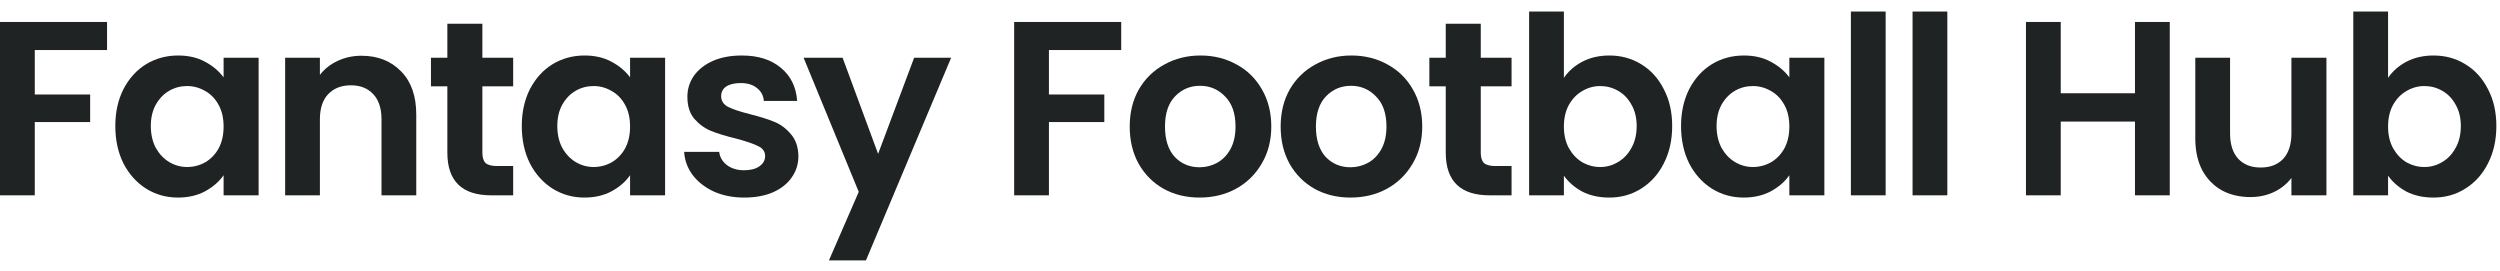 <svg width="221" height="24" viewBox="0 0 221 24" fill="none" xmlns="http://www.w3.org/2000/svg">
<path d="M211.105 6.882C211.5 6.297 212.042 5.821 212.73 5.455C213.432 5.089 214.23 4.906 215.123 4.906C216.162 4.906 217.099 5.162 217.933 5.675C218.782 6.187 219.448 6.919 219.931 7.87C220.429 8.807 220.678 9.898 220.678 11.142C220.678 12.386 220.429 13.491 219.931 14.457C219.448 15.409 218.782 16.148 217.933 16.675C217.099 17.202 216.162 17.465 215.123 17.465C214.216 17.465 213.418 17.289 212.73 16.938C212.057 16.572 211.515 16.104 211.105 15.533V17.267H208.031V1.02H211.105V6.882ZM217.538 11.142C217.538 10.41 217.385 9.78 217.077 9.254C216.784 8.712 216.389 8.302 215.891 8.024C215.408 7.746 214.882 7.607 214.311 7.607C213.754 7.607 213.228 7.753 212.73 8.046C212.247 8.324 211.852 8.734 211.544 9.275C211.251 9.817 211.105 10.454 211.105 11.186C211.105 11.918 211.251 12.554 211.544 13.096C211.852 13.637 212.247 14.055 212.73 14.347C213.228 14.625 213.754 14.764 214.311 14.764C214.882 14.764 215.408 14.618 215.891 14.325C216.389 14.033 216.784 13.615 217.077 13.074C217.385 12.532 217.538 11.888 217.538 11.142Z" fill="#202323"/>
<path d="M205.657 5.104V17.268H202.561V15.731C202.166 16.258 201.646 16.675 201.002 16.982C200.373 17.275 199.685 17.421 198.939 17.421C197.987 17.421 197.145 17.224 196.414 16.828C195.682 16.419 195.104 15.826 194.679 15.05C194.269 14.26 194.064 13.323 194.064 12.24V5.104H197.138V11.801C197.138 12.767 197.38 13.513 197.863 14.04C198.346 14.552 199.004 14.809 199.839 14.809C200.688 14.809 201.354 14.552 201.837 14.04C202.32 13.513 202.561 12.767 202.561 11.801V5.104H205.657Z" fill="#202323"/>
<path d="M191.807 1.942V17.267H188.733V10.747H182.169V17.267H179.095V1.942H182.169V8.244H188.733V1.942H191.807Z" fill="#202323"/>
<path d="M172.144 1.02V17.267H169.07V1.02H172.144Z" fill="#202323"/>
<path d="M166.691 1.02V17.267H163.618V1.02H166.691Z" fill="#202323"/>
<path d="M148.605 11.142C148.605 9.912 148.847 8.822 149.33 7.87C149.828 6.919 150.494 6.187 151.328 5.675C152.177 5.162 153.121 4.906 154.16 4.906C155.068 4.906 155.858 5.089 156.532 5.455C157.22 5.821 157.768 6.282 158.178 6.838V5.104H161.274V17.267H158.178V15.489C157.783 16.06 157.234 16.536 156.532 16.916C155.844 17.282 155.046 17.465 154.138 17.465C153.114 17.465 152.177 17.202 151.328 16.675C150.494 16.148 149.828 15.409 149.33 14.457C148.847 13.491 148.605 12.386 148.605 11.142ZM158.178 11.186C158.178 10.439 158.032 9.802 157.739 9.275C157.446 8.734 157.051 8.324 156.554 8.046C156.056 7.753 155.522 7.607 154.951 7.607C154.38 7.607 153.853 7.746 153.37 8.024C152.887 8.302 152.492 8.712 152.184 9.254C151.892 9.78 151.745 10.41 151.745 11.142C151.745 11.874 151.892 12.518 152.184 13.074C152.492 13.616 152.887 14.033 153.37 14.325C153.868 14.618 154.395 14.764 154.951 14.764C155.522 14.764 156.056 14.625 156.554 14.347C157.051 14.055 157.446 13.645 157.739 13.118C158.032 12.576 158.178 11.932 158.178 11.186Z" fill="#202323"/>
<path d="M138.248 6.882C138.643 6.297 139.185 5.821 139.873 5.455C140.575 5.089 141.373 4.906 142.266 4.906C143.305 4.906 144.242 5.162 145.076 5.675C145.925 6.187 146.591 6.919 147.074 7.87C147.572 8.807 147.821 9.898 147.821 11.142C147.821 12.386 147.572 13.491 147.074 14.457C146.591 15.409 145.925 16.148 145.076 16.675C144.242 17.202 143.305 17.465 142.266 17.465C141.359 17.465 140.561 17.289 139.873 16.938C139.2 16.572 138.658 16.104 138.248 15.533V17.267H135.174V1.02H138.248V6.882ZM144.681 11.142C144.681 10.41 144.528 9.78 144.22 9.254C143.927 8.712 143.532 8.302 143.034 8.024C142.551 7.746 142.025 7.607 141.454 7.607C140.897 7.607 140.371 7.753 139.873 8.046C139.39 8.324 138.995 8.734 138.687 9.275C138.394 9.817 138.248 10.454 138.248 11.186C138.248 11.918 138.394 12.554 138.687 13.096C138.995 13.637 139.39 14.055 139.873 14.347C140.371 14.625 140.897 14.764 141.454 14.764C142.025 14.764 142.551 14.618 143.034 14.325C143.532 14.033 143.927 13.615 144.22 13.074C144.528 12.532 144.681 11.888 144.681 11.142Z" fill="#202323"/>
<path d="M130.9 7.629V13.513C130.9 13.923 130.995 14.223 131.185 14.413C131.39 14.589 131.727 14.677 132.195 14.677H133.622V17.267H131.69C129.099 17.267 127.804 16.009 127.804 13.491V7.629H126.355V5.104H127.804V2.096H130.9V5.104H133.622V7.629H130.9Z" fill="#202323"/>
<path d="M119.379 17.465C118.208 17.465 117.154 17.209 116.218 16.697C115.281 16.17 114.542 15.431 114 14.479C113.473 13.528 113.21 12.43 113.21 11.186C113.21 9.941 113.48 8.844 114.022 7.892C114.578 6.941 115.332 6.209 116.284 5.697C117.235 5.17 118.296 4.906 119.467 4.906C120.638 4.906 121.699 5.17 122.651 5.697C123.602 6.209 124.349 6.941 124.89 7.892C125.446 8.844 125.725 9.941 125.725 11.186C125.725 12.43 125.439 13.528 124.868 14.479C124.312 15.431 123.551 16.17 122.585 16.697C121.633 17.209 120.565 17.465 119.379 17.465ZM119.379 14.786C119.936 14.786 120.455 14.655 120.938 14.391C121.436 14.113 121.831 13.703 122.124 13.162C122.417 12.62 122.563 11.961 122.563 11.186C122.563 10.029 122.256 9.144 121.641 8.529C121.041 7.9 120.301 7.585 119.423 7.585C118.545 7.585 117.806 7.9 117.206 8.529C116.62 9.144 116.327 10.029 116.327 11.186C116.327 12.342 116.613 13.235 117.184 13.864C117.769 14.479 118.501 14.786 119.379 14.786Z" fill="#202323"/>
<path d="M106.037 17.465C104.866 17.465 103.812 17.209 102.875 16.697C101.938 16.17 101.199 15.431 100.658 14.479C100.131 13.528 99.867 12.43 99.867 11.186C99.867 9.941 100.138 8.844 100.68 7.892C101.236 6.941 101.99 6.209 102.941 5.697C103.892 5.17 104.954 4.906 106.125 4.906C107.296 4.906 108.357 5.17 109.308 5.697C110.26 6.209 111.006 6.941 111.548 7.892C112.104 8.844 112.382 9.941 112.382 11.186C112.382 12.43 112.097 13.528 111.526 14.479C110.97 15.431 110.208 16.17 109.242 16.697C108.291 17.209 107.222 17.465 106.037 17.465ZM106.037 14.786C106.593 14.786 107.113 14.655 107.596 14.391C108.093 14.113 108.489 13.703 108.781 13.162C109.074 12.62 109.22 11.961 109.22 11.186C109.22 10.029 108.913 9.144 108.298 8.529C107.698 7.9 106.959 7.585 106.081 7.585C105.202 7.585 104.463 7.9 103.863 8.529C103.278 9.144 102.985 10.029 102.985 11.186C102.985 12.342 103.27 13.235 103.841 13.864C104.427 14.479 105.159 14.786 106.037 14.786Z" fill="#202323"/>
<path d="M99.115 1.942V4.423H92.725V8.353H97.622V10.79H92.725V17.267H89.652V1.942H99.115Z" fill="#202323"/>
<path d="M84.08 5.104L76.549 23.02H73.278L75.913 16.96L71.038 5.104H74.486L77.625 13.601L80.809 5.104H84.08Z" fill="#202323"/>
<path d="M65.793 17.465C64.797 17.465 63.904 17.289 63.114 16.938C62.324 16.572 61.694 16.082 61.226 15.467C60.772 14.852 60.523 14.172 60.479 13.425H63.575C63.634 13.894 63.861 14.281 64.256 14.589C64.666 14.896 65.171 15.05 65.771 15.05C66.356 15.05 66.81 14.933 67.132 14.699C67.469 14.464 67.637 14.164 67.637 13.798C67.637 13.403 67.432 13.111 67.022 12.92C66.627 12.715 65.99 12.496 65.112 12.261C64.204 12.042 63.458 11.815 62.873 11.581C62.302 11.347 61.804 10.988 61.38 10.505C60.97 10.022 60.765 9.371 60.765 8.551C60.765 7.878 60.955 7.263 61.336 6.707C61.731 6.15 62.287 5.711 63.004 5.389C63.736 5.067 64.592 4.906 65.573 4.906C67.022 4.906 68.178 5.272 69.042 6.004C69.906 6.721 70.382 7.695 70.469 8.924H67.527C67.483 8.441 67.278 8.061 66.912 7.782C66.561 7.49 66.085 7.343 65.485 7.343C64.929 7.343 64.497 7.446 64.19 7.651C63.897 7.856 63.751 8.141 63.751 8.507C63.751 8.917 63.956 9.232 64.365 9.451C64.775 9.656 65.412 9.868 66.276 10.088C67.154 10.307 67.879 10.534 68.449 10.768C69.02 11.003 69.51 11.369 69.92 11.866C70.345 12.349 70.564 12.993 70.579 13.798C70.579 14.501 70.382 15.13 69.986 15.687C69.606 16.243 69.049 16.682 68.318 17.004C67.6 17.311 66.759 17.465 65.793 17.465Z" fill="#202323"/>
<path d="M46.126 11.142C46.126 9.912 46.367 8.822 46.85 7.87C47.348 6.919 48.014 6.187 48.849 5.675C49.697 5.162 50.642 4.906 51.681 4.906C52.588 4.906 53.379 5.089 54.052 5.455C54.74 5.821 55.289 6.282 55.699 6.838V5.104H58.794V17.267H55.699V15.489C55.303 16.06 54.755 16.536 54.052 16.916C53.364 17.282 52.566 17.465 51.659 17.465C50.634 17.465 49.697 17.202 48.849 16.675C48.014 16.148 47.348 15.409 46.85 14.457C46.367 13.491 46.126 12.386 46.126 11.142ZM55.699 11.186C55.699 10.439 55.552 9.802 55.26 9.275C54.967 8.734 54.572 8.324 54.074 8.046C53.576 7.753 53.042 7.607 52.471 7.607C51.9 7.607 51.373 7.746 50.89 8.024C50.407 8.302 50.012 8.712 49.705 9.254C49.412 9.78 49.266 10.41 49.266 11.142C49.266 11.874 49.412 12.518 49.705 13.074C50.012 13.616 50.407 14.033 50.89 14.325C51.388 14.618 51.915 14.764 52.471 14.764C53.042 14.764 53.576 14.625 54.074 14.347C54.572 14.055 54.967 13.645 55.26 13.118C55.552 12.576 55.699 11.932 55.699 11.186Z" fill="#202323"/>
<path d="M42.642 7.629V13.513C42.642 13.923 42.737 14.223 42.927 14.413C43.132 14.589 43.469 14.677 43.937 14.677H45.364V17.267H43.432C40.841 17.267 39.546 16.009 39.546 13.491V7.629H38.097V5.104H39.546V2.096H42.642V5.104H45.364V7.629H42.642Z" fill="#202323"/>
<path d="M31.946 4.928C33.395 4.928 34.566 5.389 35.459 6.311C36.352 7.219 36.798 8.492 36.798 10.132V17.267H33.725V10.549C33.725 9.583 33.483 8.844 33 8.331C32.517 7.804 31.858 7.541 31.024 7.541C30.175 7.541 29.502 7.804 29.004 8.331C28.521 8.844 28.279 9.583 28.279 10.549V17.267H25.206V5.104H28.279V6.619C28.689 6.092 29.209 5.682 29.838 5.389C30.482 5.082 31.185 4.928 31.946 4.928Z" fill="#202323"/>
<path d="M10.194 11.142C10.194 9.912 10.435 8.822 10.918 7.87C11.416 6.919 12.082 6.187 12.916 5.675C13.765 5.162 14.709 4.906 15.748 4.906C16.656 4.906 17.446 5.089 18.12 5.455C18.808 5.821 19.357 6.282 19.766 6.838V5.104H22.862V17.267H19.766V15.489C19.371 16.06 18.822 16.536 18.12 16.916C17.432 17.282 16.634 17.465 15.726 17.465C14.702 17.465 13.765 17.202 12.916 16.675C12.082 16.148 11.416 15.409 10.918 14.457C10.435 13.491 10.194 12.386 10.194 11.142ZM19.766 11.186C19.766 10.439 19.62 9.802 19.327 9.275C19.035 8.734 18.639 8.324 18.142 8.046C17.644 7.753 17.11 7.607 16.539 7.607C15.968 7.607 15.441 7.746 14.958 8.024C14.475 8.302 14.08 8.712 13.772 9.254C13.48 9.78 13.333 10.41 13.333 11.142C13.333 11.874 13.48 12.518 13.772 13.074C14.08 13.616 14.475 14.033 14.958 14.325C15.456 14.618 15.983 14.764 16.539 14.764C17.11 14.764 17.644 14.625 18.142 14.347C18.639 14.055 19.035 13.645 19.327 13.118C19.62 12.576 19.766 11.932 19.766 11.186Z" fill="#202323"/>
<path d="M9.463 1.942V4.423H3.074V8.353H7.97V10.79H3.074V17.267H1.52588e-05V1.942H9.463Z" fill="#202323"/>
</svg>
